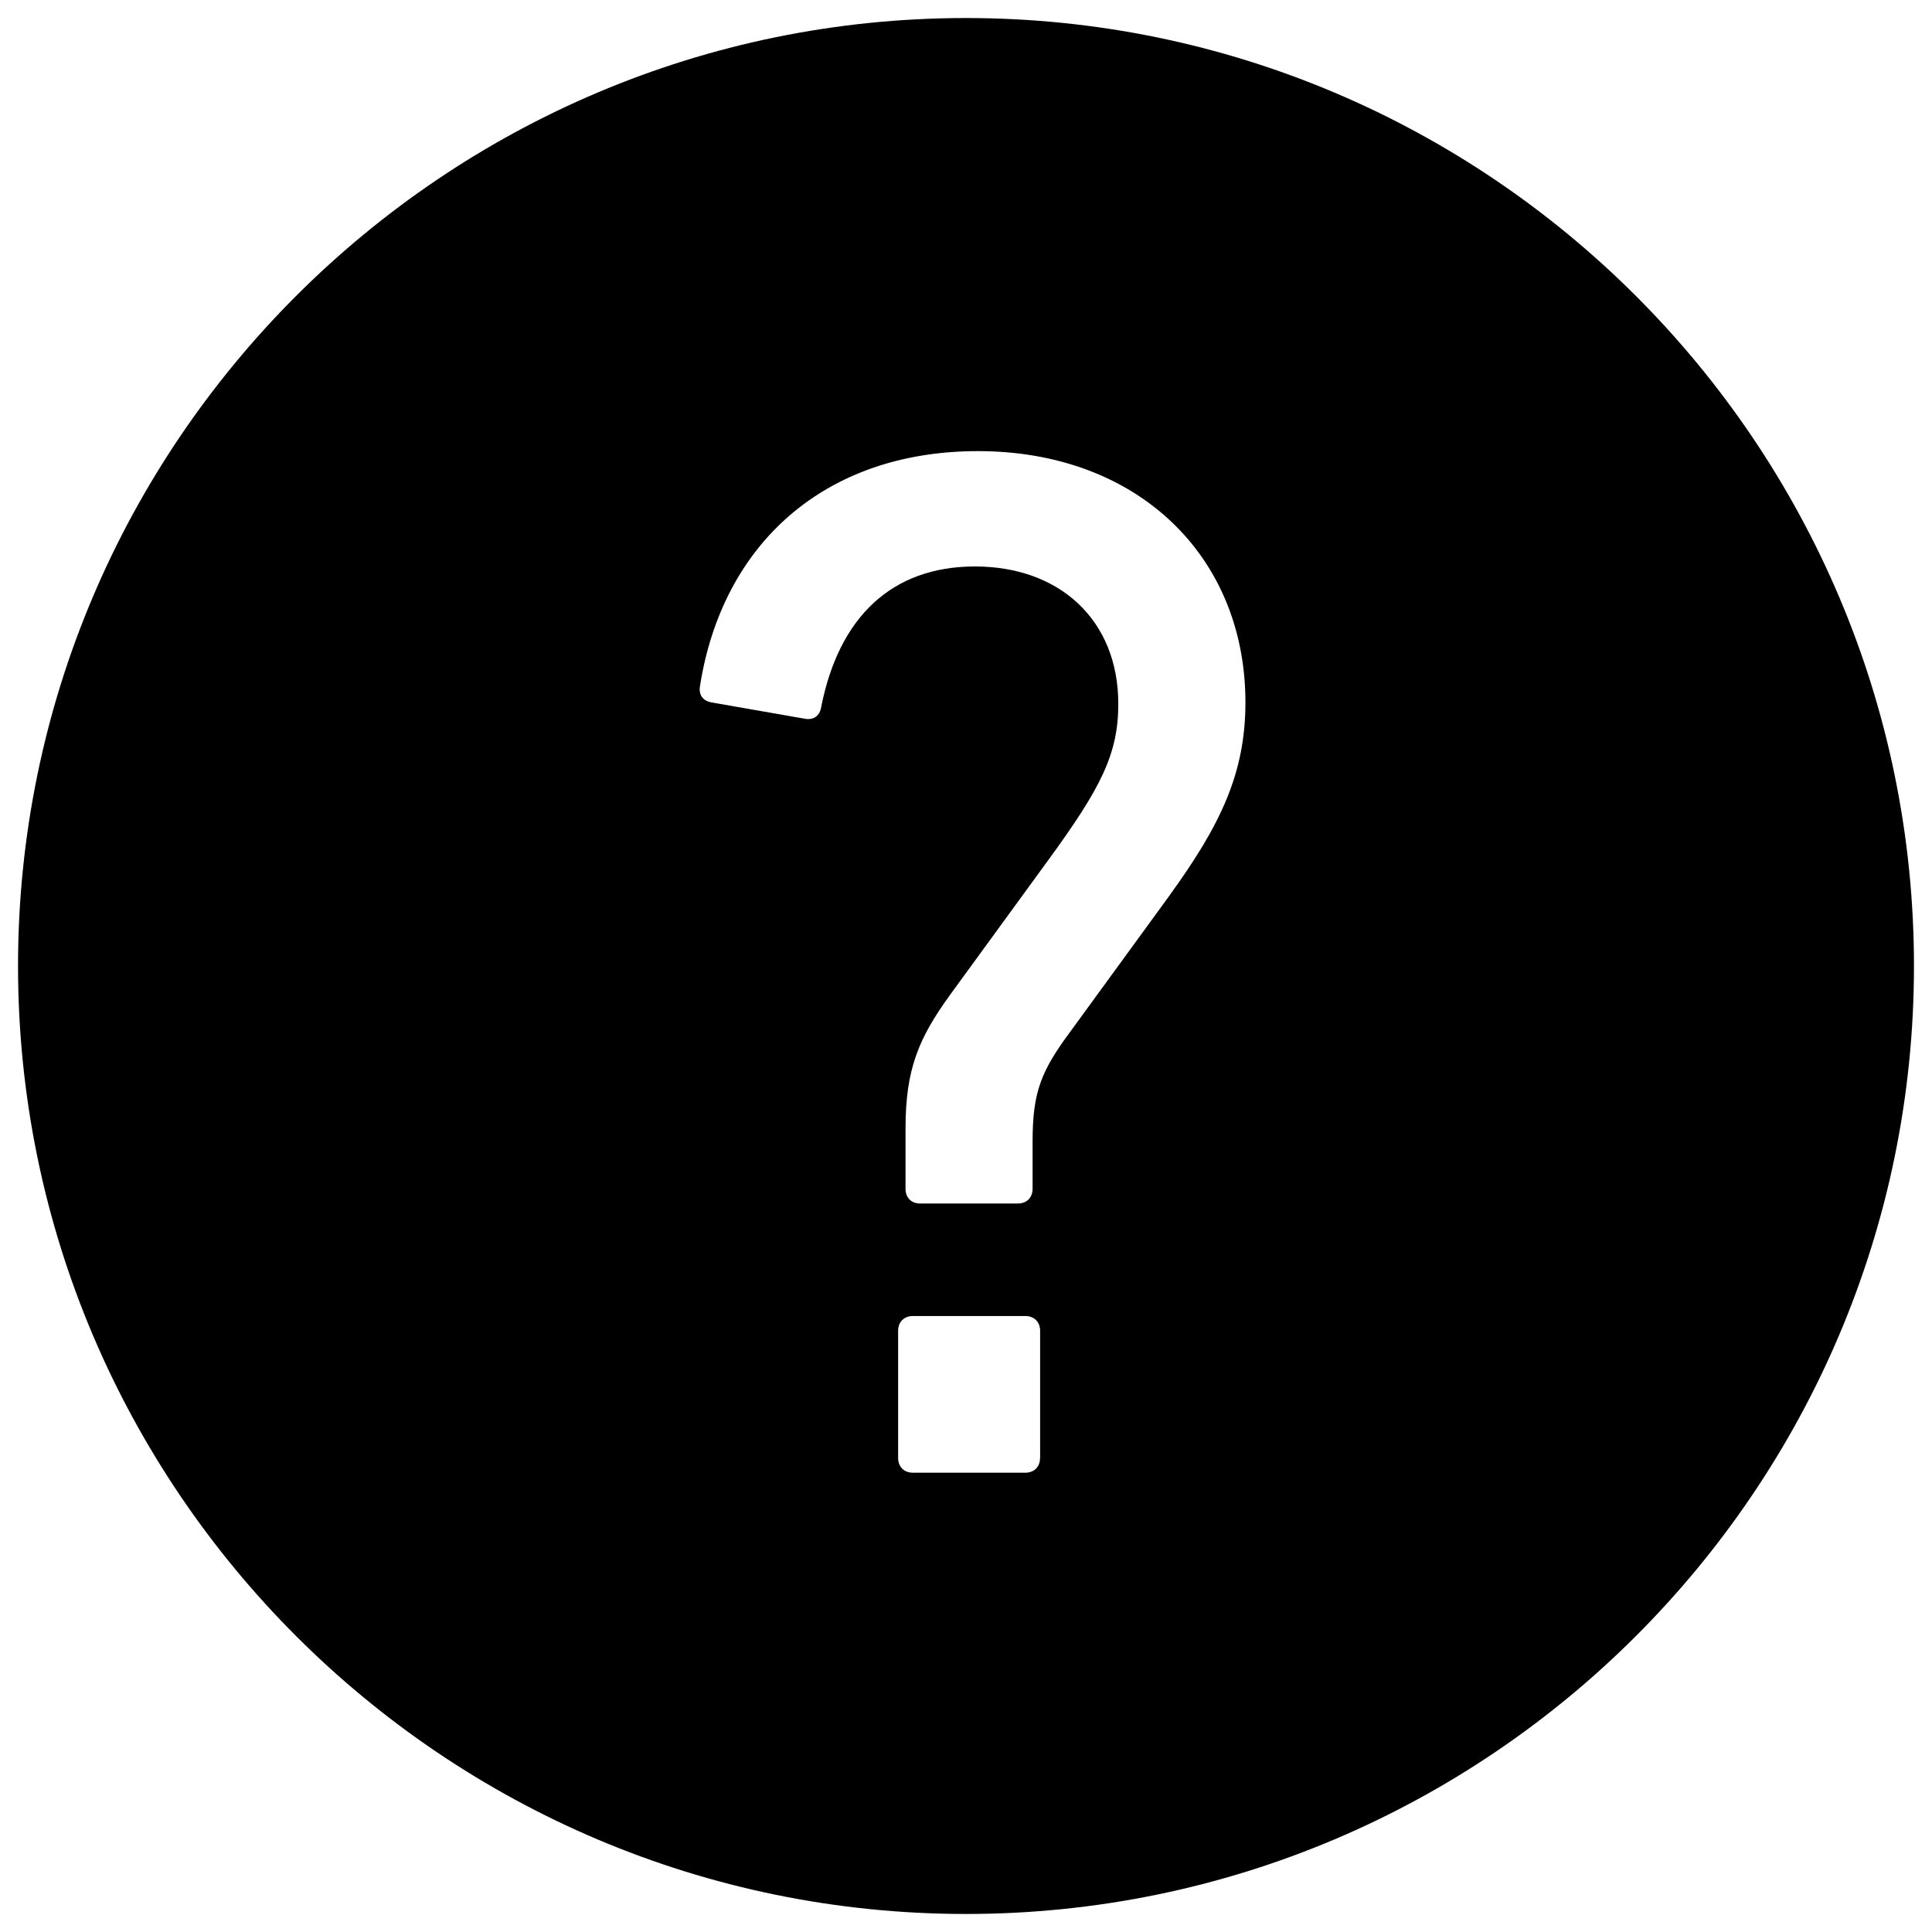 <svg viewBox="1 1 30 30" xmlns="http://www.w3.org/2000/svg"><path d="M16 1.28C7.884 1.28 1.28 7.884 1.28 16S7.884 30.72 16 30.72 30.72 24.116 30.72 16 24.116 1.28 16 1.28zm1.15 22.358c0 .139-.092.23-.229.23h-1.745c-.139 0-.23-.092-.23-.23v-1.973c0-.138.092-.23.23-.23h1.745c.138 0 .23.093.23.23v1.973zm2.02-8.746-1.539 2.112c-.459.619-.597.94-.597 1.72v.735c0 .137-.091.229-.229.229H15.29c-.137.002-.229-.09-.229-.228v-.94c0-.92.206-1.4.688-2.067l1.539-2.112c.802-1.101 1.077-1.63 1.077-2.41 0-1.308-.917-2.135-2.226-2.135-1.285 0-2.111.78-2.387 2.181-.023.138-.114.207-.252.184l-1.446-.253c-.138-.023-.207-.115-.185-.253.345-2.203 1.93-3.65 4.317-3.65 2.478 0 4.153 1.63 4.153 3.902 0 1.102-.389 1.905-1.17 2.985z"/></svg>